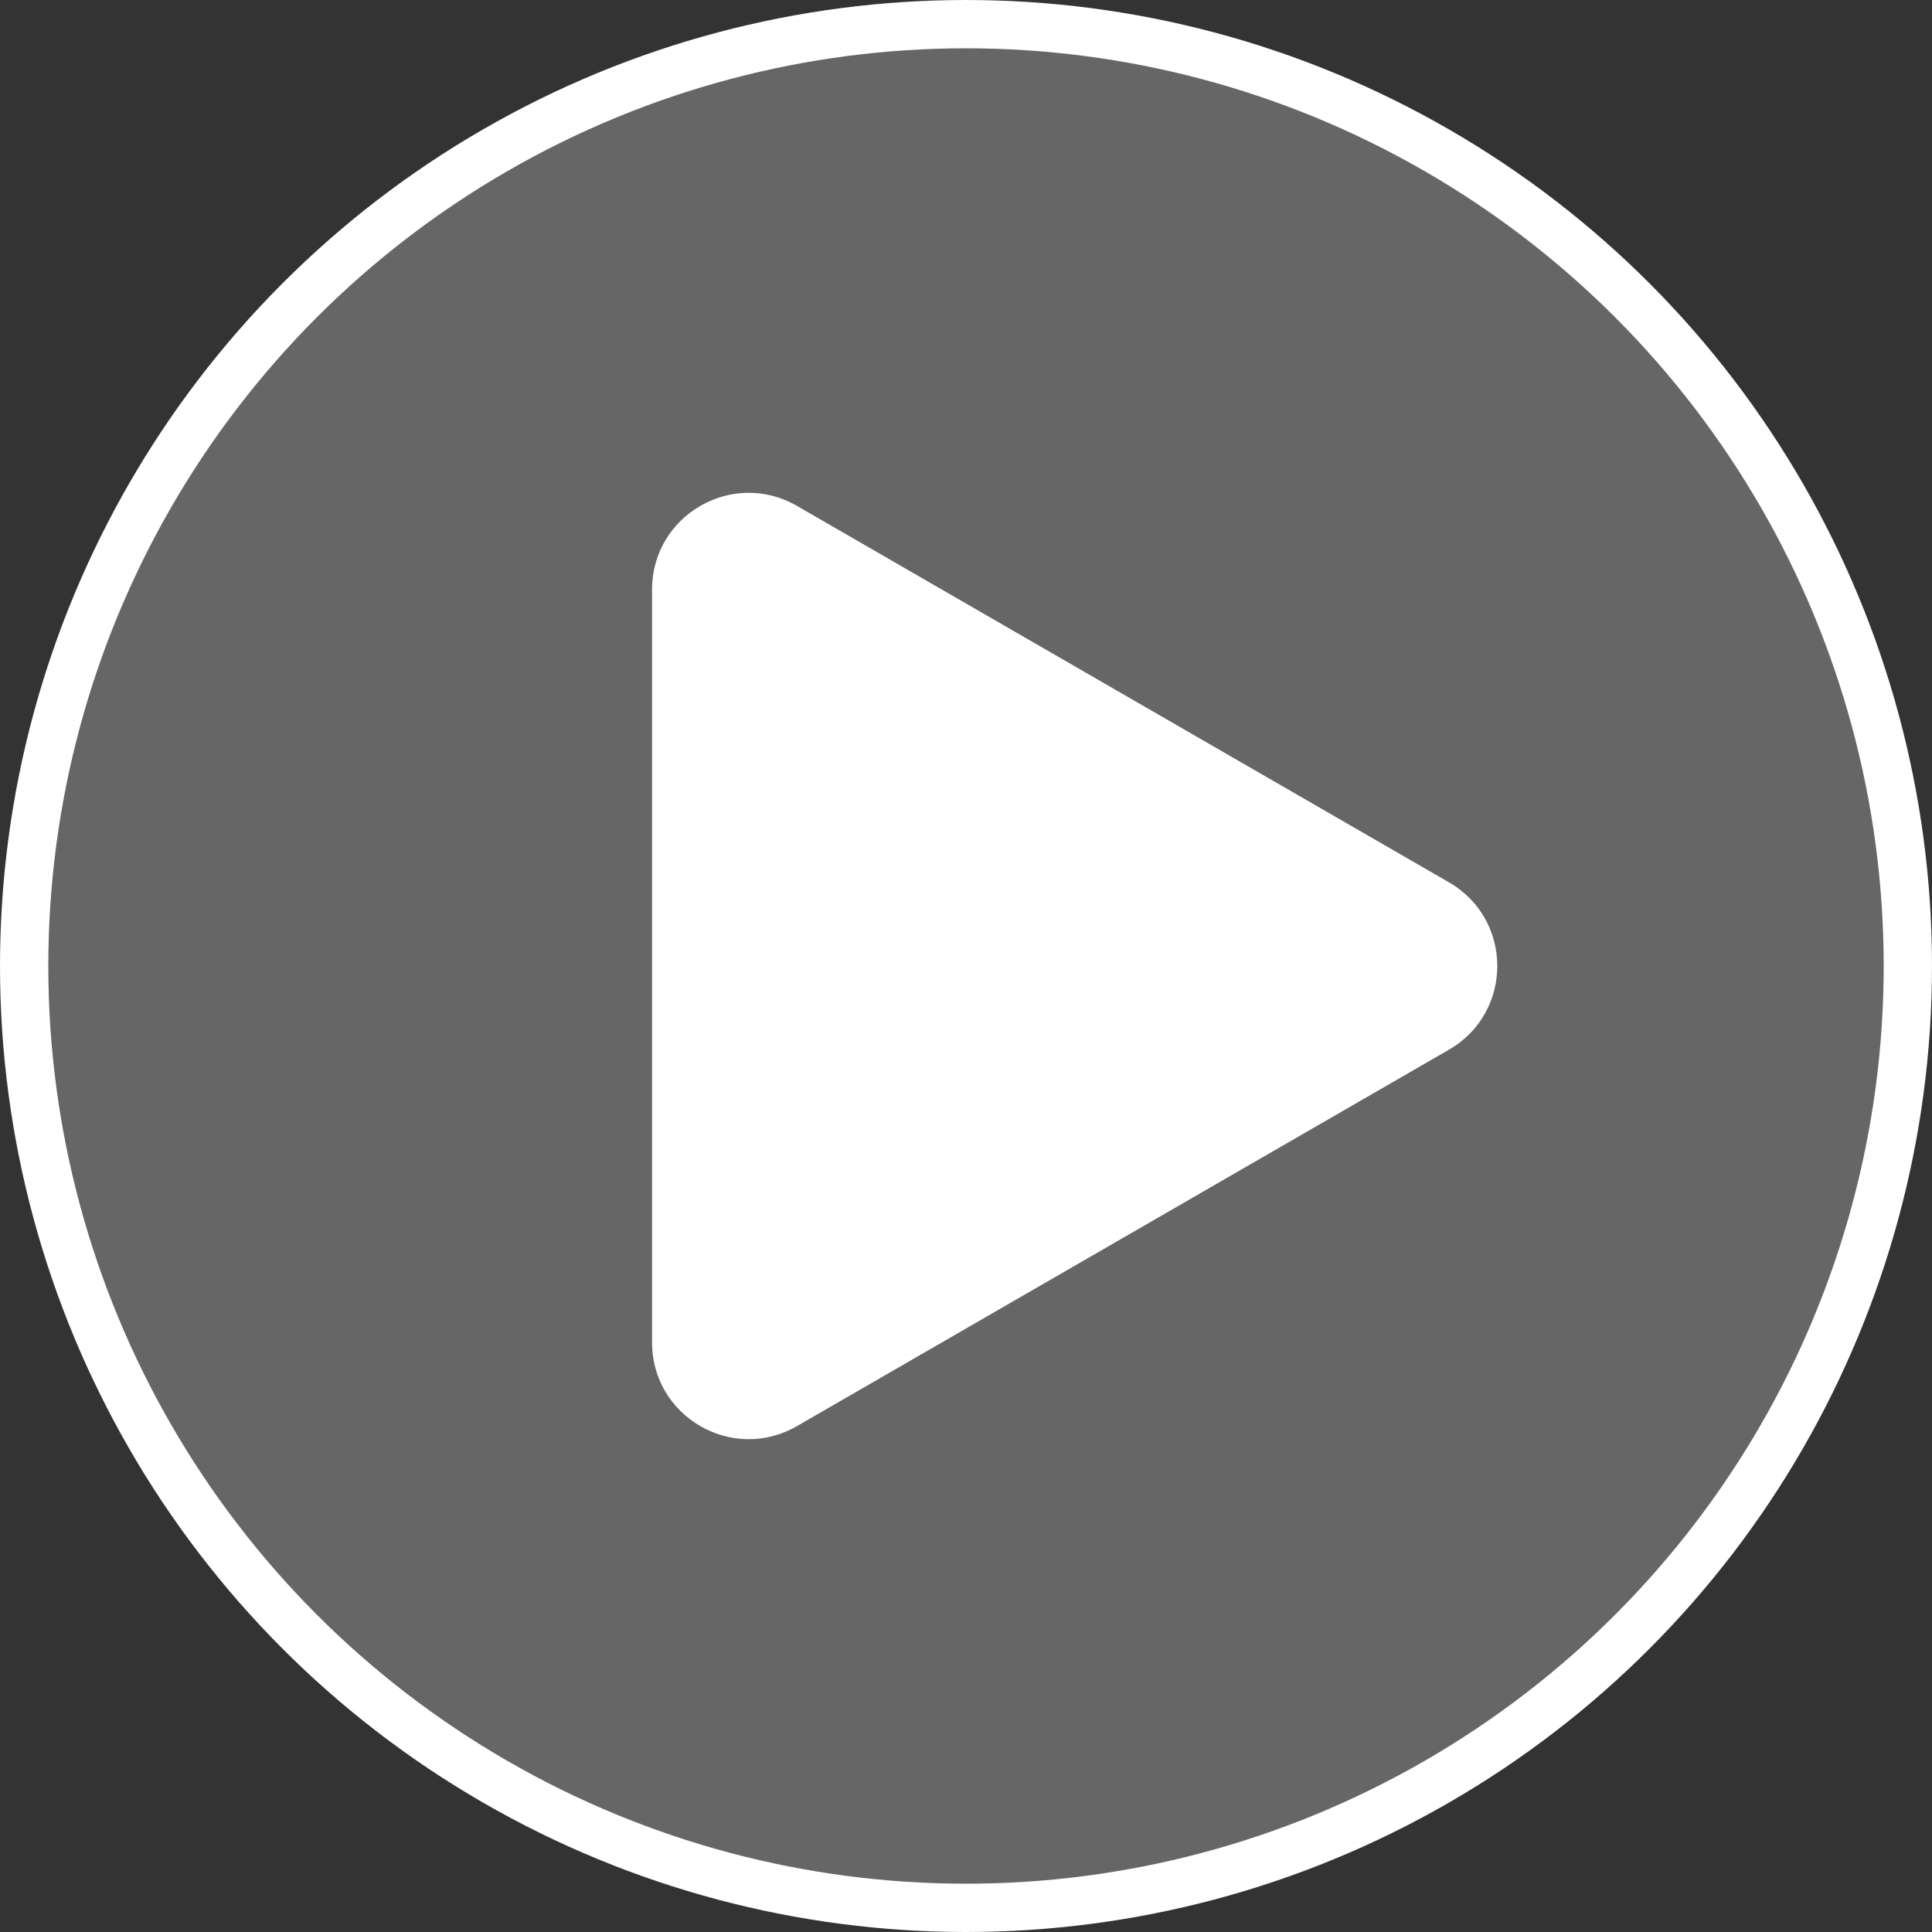 <svg width="40" height="40" viewBox="0 0 40 40" fill="none" xmlns="http://www.w3.org/2000/svg">
<rect x="0" y="0" width="40" height="40" fill="#333333" stroke="none"/>
<circle cx="20" cy="20" r="19.5" fill="white" fill-opacity="0.25" stroke="white"/>
<path d="M30 18.268C31.333 19.038 31.333 20.962 30 21.732L16.5 29.526C15.167 30.296 13.5 29.334 13.5 27.794L13.5 12.206C13.5 10.666 15.167 9.704 16.5 10.474L30 18.268Z" fill="white"/>
</svg>
